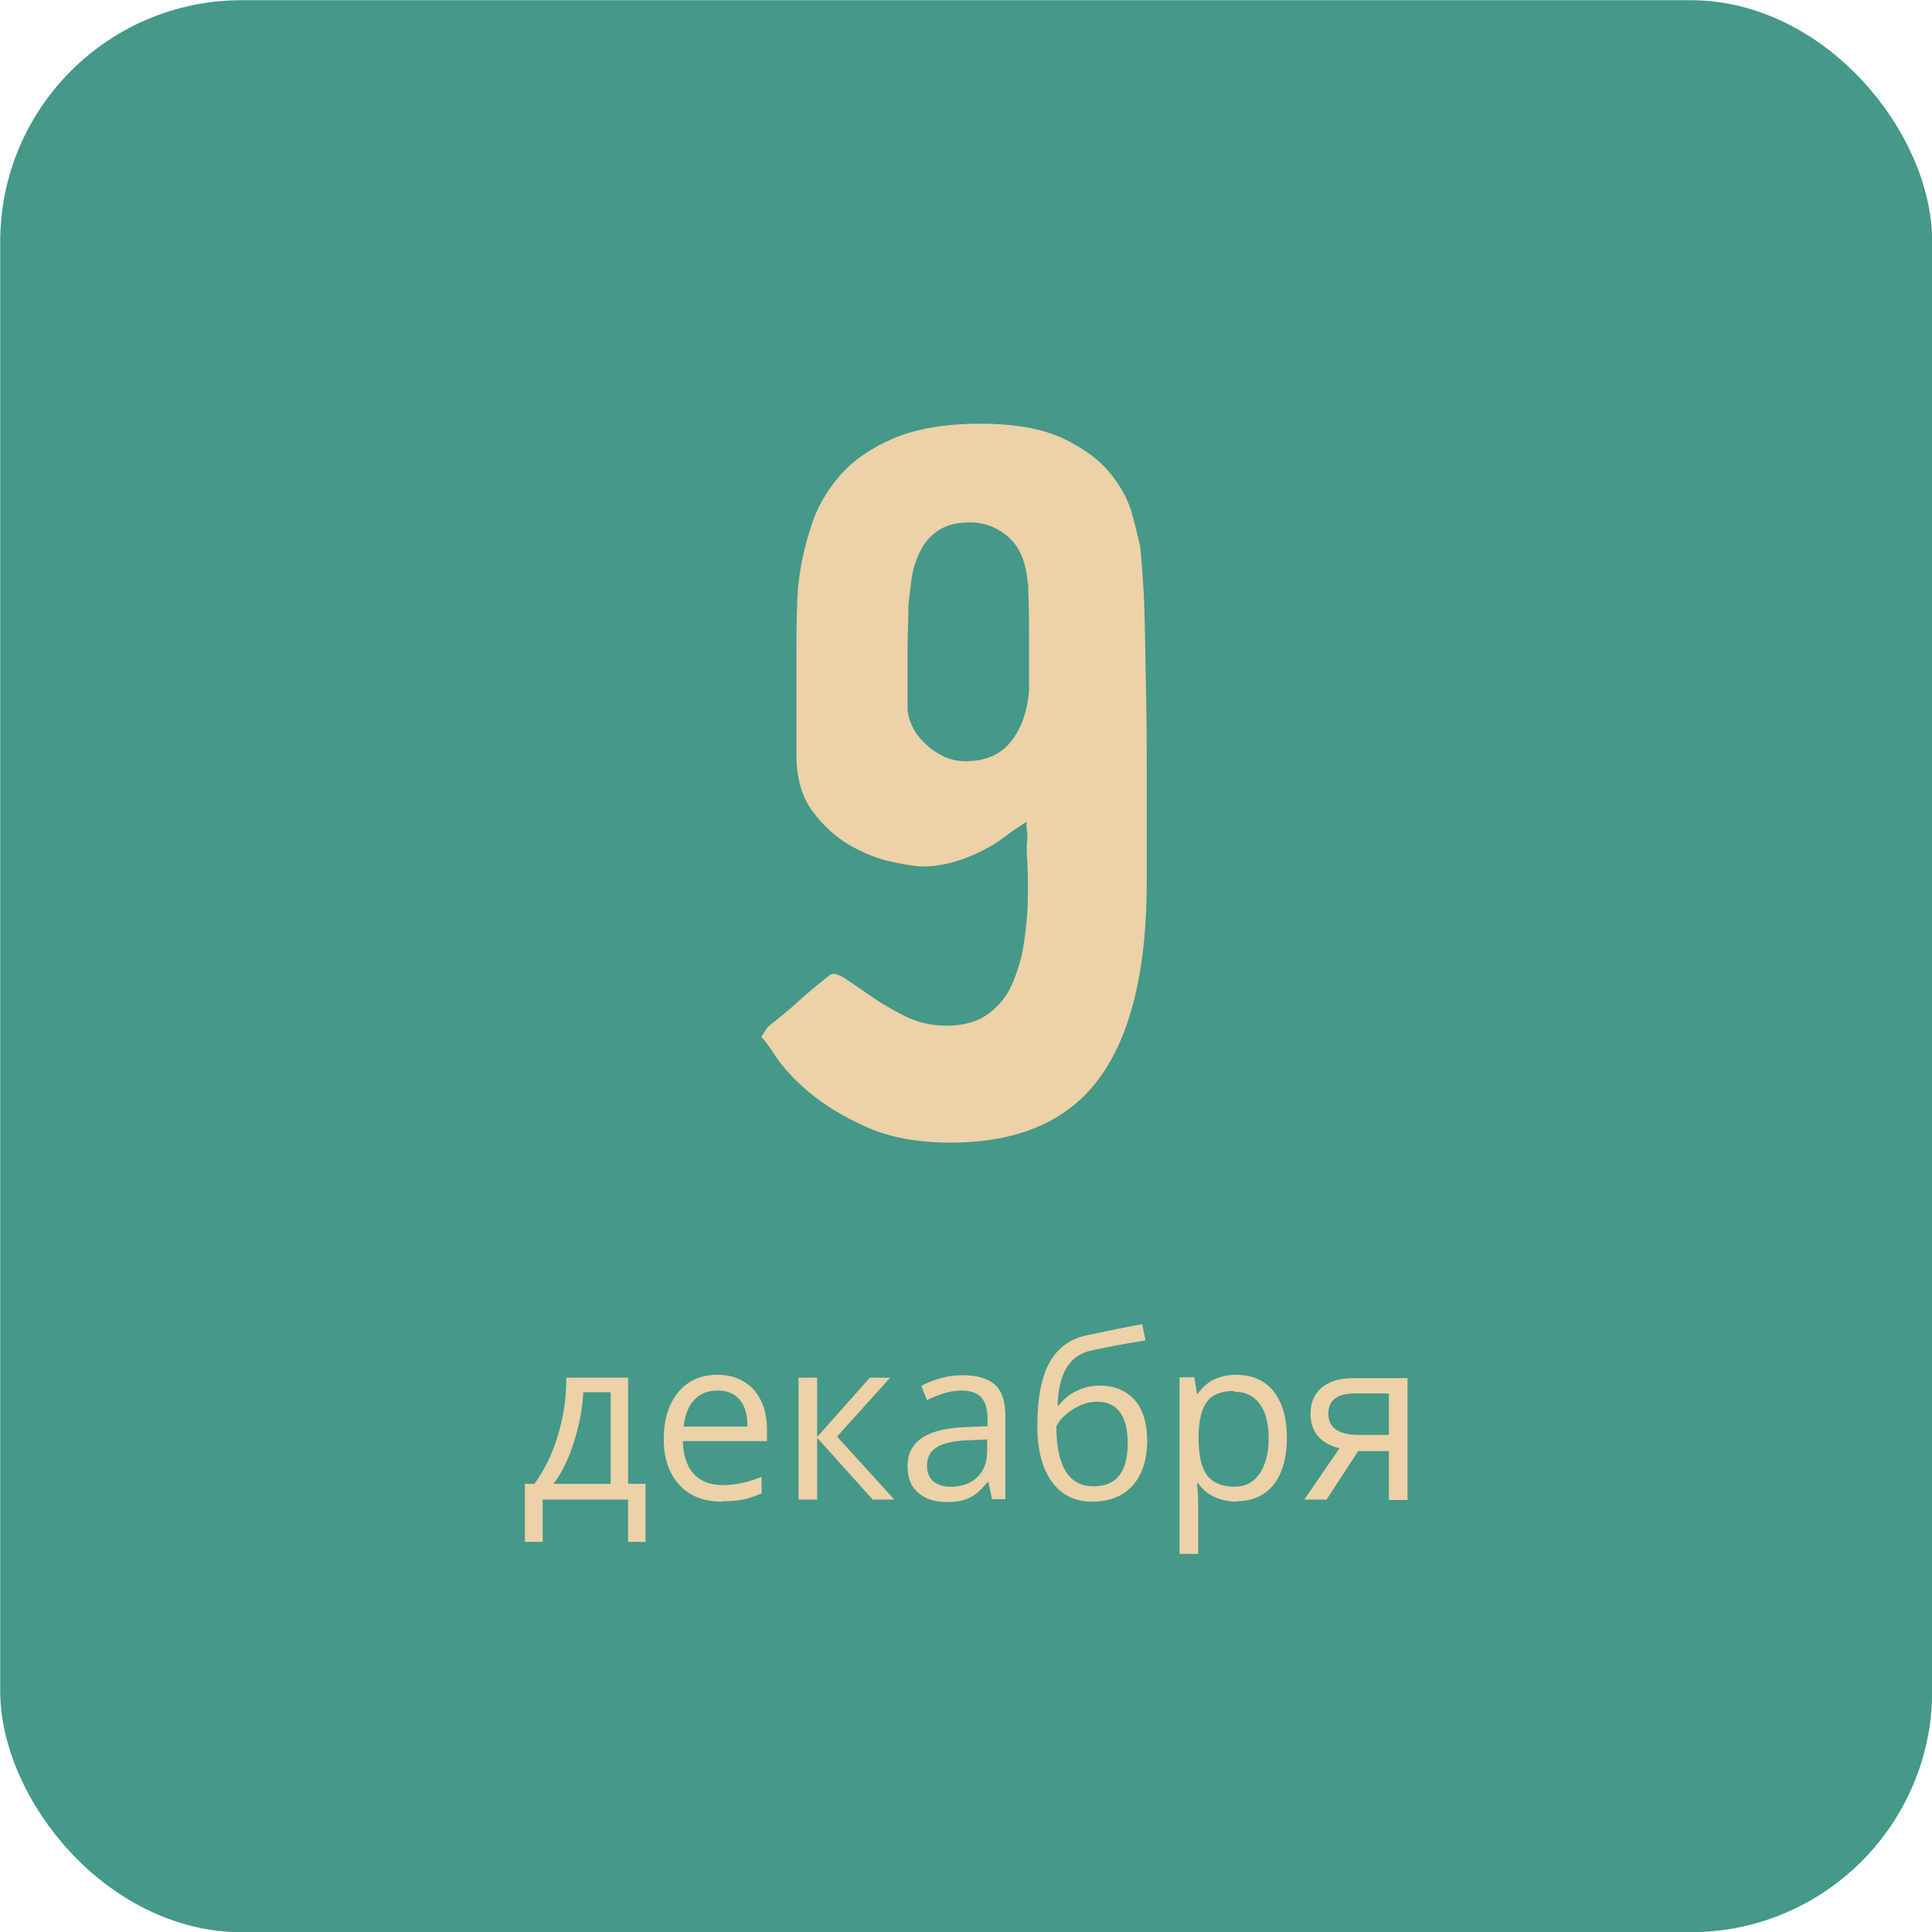 <?xml version="1.0" encoding="UTF-8"?> <!-- Creator: CorelDRAW 2019 (64-Bit) --> <svg xmlns="http://www.w3.org/2000/svg" xmlns:xlink="http://www.w3.org/1999/xlink" xmlns:xodm="http://www.corel.com/coreldraw/odm/2003" xml:space="preserve" width="26.085mm" height="26.085mm" style="shape-rendering:geometricPrecision; text-rendering:geometricPrecision; image-rendering:optimizeQuality; fill-rule:evenodd; clip-rule:evenodd" viewBox="0 0 46.6 46.6"> <defs> <style type="text/css"> <![CDATA[ .str0 {stroke:#449988;stroke-width:0.89;stroke-linecap:round;stroke-miterlimit:22.926} .fil0 {fill:#449988} .fil1 {fill:#EDD1A8;fill-rule:nonzero} ]]> </style> </defs> <g id="Слой_x0020_1">  <rect class="fil0 str0" x="0.45" y="0.45" width="45.71" height="45.71" rx="5.38" ry="5.38"></rect> <path class="fil1" d="M24.76 19.82c-0.2,0.13 -0.38,0.25 -0.55,0.38 -0.17,0.13 -0.34,0.23 -0.52,0.32 -0.5,0.25 -0.98,0.38 -1.42,0.38 -0.16,0 -0.41,-0.04 -0.75,-0.11 -0.34,-0.07 -0.68,-0.21 -1.02,-0.4 -0.34,-0.2 -0.64,-0.47 -0.9,-0.82 -0.26,-0.35 -0.39,-0.8 -0.39,-1.36 0,-0.23 0,-0.56 0,-0.97 0,-0.41 0,-0.83 0,-1.26 0,-0.43 0,-0.82 0.01,-1.17 0.01,-0.35 0.02,-0.6 0.04,-0.74 0.05,-0.45 0.15,-0.9 0.3,-1.36 0.14,-0.46 0.38,-0.87 0.7,-1.24 0.32,-0.37 0.76,-0.67 1.3,-0.9 0.55,-0.23 1.24,-0.35 2.08,-0.35 0.84,0 1.51,0.12 2.01,0.36 0.5,0.24 0.88,0.52 1.14,0.85 0.26,0.32 0.43,0.65 0.52,0.98 0.09,0.33 0.15,0.59 0.19,0.77 0.02,0.16 0.04,0.44 0.07,0.85 0.03,0.4 0.04,0.87 0.05,1.4 0.01,0.53 0.02,1.09 0.03,1.69 0.01,0.6 0.01,1.17 0.01,1.72 0,0.55 0,1.04 0,1.48 0,0.44 0,0.76 0,0.95 0,2.11 -0.38,3.69 -1.14,4.73 -0.76,1.04 -1.96,1.56 -3.59,1.56 -0.81,0 -1.49,-0.13 -2.04,-0.38 -0.56,-0.25 -1.01,-0.53 -1.37,-0.83 -0.36,-0.3 -0.63,-0.6 -0.81,-0.87 -0.18,-0.28 -0.3,-0.43 -0.35,-0.47l0.16 -0.24c0.25,-0.2 0.5,-0.4 0.74,-0.62 0.24,-0.22 0.49,-0.42 0.74,-0.62 0.07,-0.07 0.2,-0.05 0.38,0.07 0.18,0.12 0.39,0.26 0.63,0.43 0.24,0.17 0.52,0.33 0.82,0.48 0.3,0.15 0.64,0.23 0.99,0.23 0.41,0 0.75,-0.09 1.01,-0.28 0.26,-0.19 0.46,-0.43 0.59,-0.74 0.13,-0.3 0.23,-0.64 0.28,-0.99 0.05,-0.36 0.09,-0.7 0.09,-1.03 0.01,-0.33 0,-0.63 -0.01,-0.9 -0.02,-0.27 -0.02,-0.46 0,-0.56 0,-0.07 -0,-0.13 -0.01,-0.19 -0.01,-0.05 -0.01,-0.13 -0.01,-0.21zm0.03 -5.75c-0.04,-0.5 -0.19,-0.87 -0.46,-1.11 -0.27,-0.24 -0.58,-0.36 -0.94,-0.36 -0.32,0 -0.58,0.07 -0.78,0.21 -0.2,0.14 -0.34,0.32 -0.44,0.54 -0.1,0.21 -0.16,0.43 -0.19,0.66 -0.03,0.22 -0.05,0.42 -0.07,0.58 0,0.16 -0,0.35 -0.01,0.58 -0.01,0.22 -0.01,0.45 -0.01,0.69 0,0.23 0,0.46 0,0.67 0,0.21 0,0.39 0,0.54 0,0.14 0.04,0.29 0.11,0.44 0.07,0.15 0.17,0.29 0.31,0.42 0.13,0.13 0.28,0.23 0.44,0.31 0.16,0.08 0.34,0.12 0.54,0.12 0.48,0 0.85,-0.16 1.1,-0.48 0.25,-0.32 0.39,-0.73 0.43,-1.21 0,-0.13 0,-0.32 0,-0.58 0,-0.26 0,-0.53 0,-0.81 0,-0.28 -0,-0.53 -0.01,-0.77 -0.01,-0.23 -0.01,-0.38 -0.01,-0.43z"></path> <path class="fil1" d="M15.58 37.19l-0.43 0 0 -1.02 -2.06 0 0 1.02 -0.43 0 0 -1.4 0.23 0c0.24,-0.33 0.43,-0.71 0.56,-1.15 0.14,-0.44 0.21,-0.91 0.21,-1.41l1.49 0 0 2.56 0.42 0 0 1.4zm-0.85 -1.4l0 -2.21 -0.66 0c-0.02,0.4 -0.1,0.8 -0.23,1.21 -0.13,0.41 -0.29,0.74 -0.49,1l1.38 0z"></path> <path id="1" class="fil1" d="M17.42 36.22c-0.44,0 -0.78,-0.13 -1.03,-0.4 -0.25,-0.27 -0.38,-0.63 -0.38,-1.11 0,-0.48 0.12,-0.85 0.35,-1.13 0.23,-0.28 0.55,-0.42 0.94,-0.42 0.37,0 0.66,0.12 0.88,0.36 0.21,0.24 0.32,0.56 0.32,0.96l0 0.28 -2.03 0c0.01,0.35 0.1,0.61 0.26,0.79 0.17,0.18 0.4,0.27 0.7,0.27 0.32,0 0.63,-0.07 0.94,-0.2l0 0.4c-0.16,0.07 -0.31,0.12 -0.45,0.15 -0.14,0.03 -0.31,0.04 -0.51,0.04zm-0.12 -2.68c-0.24,0 -0.42,0.08 -0.56,0.23 -0.14,0.15 -0.22,0.37 -0.25,0.64l1.54 0c0,-0.28 -0.06,-0.5 -0.19,-0.65 -0.13,-0.15 -0.3,-0.22 -0.54,-0.22z"></path> <polygon id="2" class="fil1" points="20.98,33.23 21.47,33.23 20.19,34.65 21.57,36.17 21.05,36.17 19.71,34.68 19.71,36.17 19.26,36.17 19.26,33.23 19.71,33.23 19.71,34.66 "></polygon> <path id="3" class="fil1" d="M23.93 36.17l-0.09 -0.42 -0.02 0c-0.15,0.18 -0.29,0.31 -0.44,0.38 -0.15,0.07 -0.33,0.1 -0.55,0.1 -0.29,0 -0.52,-0.08 -0.69,-0.23 -0.17,-0.15 -0.25,-0.36 -0.25,-0.64 0,-0.6 0.48,-0.91 1.43,-0.94l0.5 -0.02 0 -0.18c0,-0.23 -0.05,-0.4 -0.15,-0.51 -0.1,-0.11 -0.26,-0.17 -0.48,-0.17 -0.25,0 -0.52,0.08 -0.83,0.23l-0.14 -0.34c0.14,-0.08 0.3,-0.14 0.48,-0.19 0.17,-0.05 0.35,-0.07 0.52,-0.07 0.35,0 0.61,0.08 0.78,0.23 0.17,0.16 0.25,0.41 0.25,0.75l0 2.01 -0.33 0zm-1.01 -0.31c0.28,0 0.5,-0.08 0.65,-0.23 0.16,-0.15 0.24,-0.36 0.24,-0.64l0 -0.27 -0.45 0.02c-0.35,0.01 -0.61,0.07 -0.77,0.17 -0.16,0.1 -0.23,0.25 -0.23,0.45 0,0.16 0.05,0.28 0.15,0.37 0.1,0.08 0.23,0.13 0.41,0.13z"></path> <path id="4" class="fil1" d="M25.02 34.4c0,-0.64 0.09,-1.15 0.28,-1.51 0.19,-0.36 0.49,-0.59 0.9,-0.68 0.51,-0.11 0.96,-0.2 1.35,-0.27l0.08 0.39c-0.62,0.1 -1.07,0.19 -1.33,0.25 -0.26,0.06 -0.45,0.2 -0.58,0.42 -0.13,0.22 -0.2,0.52 -0.21,0.9l0.03 0c0.11,-0.15 0.25,-0.27 0.43,-0.35 0.18,-0.09 0.36,-0.13 0.55,-0.13 0.36,0 0.64,0.12 0.85,0.35 0.2,0.23 0.3,0.56 0.3,0.98 0,0.46 -0.12,0.82 -0.35,1.08 -0.23,0.26 -0.56,0.39 -0.98,0.39 -0.41,0 -0.74,-0.16 -0.97,-0.48 -0.23,-0.32 -0.35,-0.76 -0.35,-1.34zm1.36 1.45c0.55,0 0.82,-0.35 0.82,-1.04 0,-0.66 -0.25,-1 -0.74,-1 -0.14,0 -0.27,0.03 -0.39,0.08 -0.13,0.06 -0.24,0.13 -0.35,0.22 -0.11,0.09 -0.19,0.19 -0.24,0.29 0,0.47 0.07,0.83 0.22,1.08 0.15,0.25 0.38,0.37 0.68,0.37z"></path> <path id="5" class="fil1" d="M29.83 36.22c-0.19,0 -0.37,-0.04 -0.53,-0.11 -0.16,-0.07 -0.29,-0.18 -0.4,-0.33l-0.03 0c0.02,0.17 0.03,0.33 0.03,0.49l0 1.21 -0.45 0 0 -4.26 0.36 0 0.06 0.4 0.02 0c0.11,-0.16 0.25,-0.28 0.4,-0.35 0.15,-0.07 0.33,-0.11 0.52,-0.11 0.39,0 0.69,0.13 0.91,0.4 0.21,0.27 0.32,0.64 0.32,1.12 0,0.48 -0.11,0.86 -0.32,1.13 -0.22,0.27 -0.52,0.4 -0.9,0.4zm-0.06 -2.67c-0.3,0 -0.52,0.08 -0.65,0.25 -0.13,0.17 -0.2,0.43 -0.21,0.8l0 0.1c0,0.41 0.07,0.71 0.21,0.89 0.14,0.18 0.36,0.27 0.66,0.27 0.25,0 0.45,-0.1 0.6,-0.31 0.14,-0.21 0.22,-0.49 0.22,-0.85 0,-0.37 -0.07,-0.65 -0.22,-0.84 -0.14,-0.2 -0.35,-0.29 -0.61,-0.29z"></path> <path id="6" class="fil1" d="M31.98 36.17l-0.52 0 0.85 -1.24c-0.23,-0.05 -0.4,-0.15 -0.52,-0.29 -0.12,-0.14 -0.18,-0.32 -0.18,-0.54 0,-0.27 0.09,-0.48 0.27,-0.63 0.18,-0.15 0.43,-0.23 0.76,-0.23l1.31 0 0 2.94 -0.45 0 0 -1.18 -0.74 0 -0.77 1.18zm0.06 -2.07c0,0.34 0.25,0.51 0.74,0.51l0.72 0 0 -1 -0.81 0c-0.43,0 -0.65,0.16 -0.65,0.48z"></path> </g> </svg> 